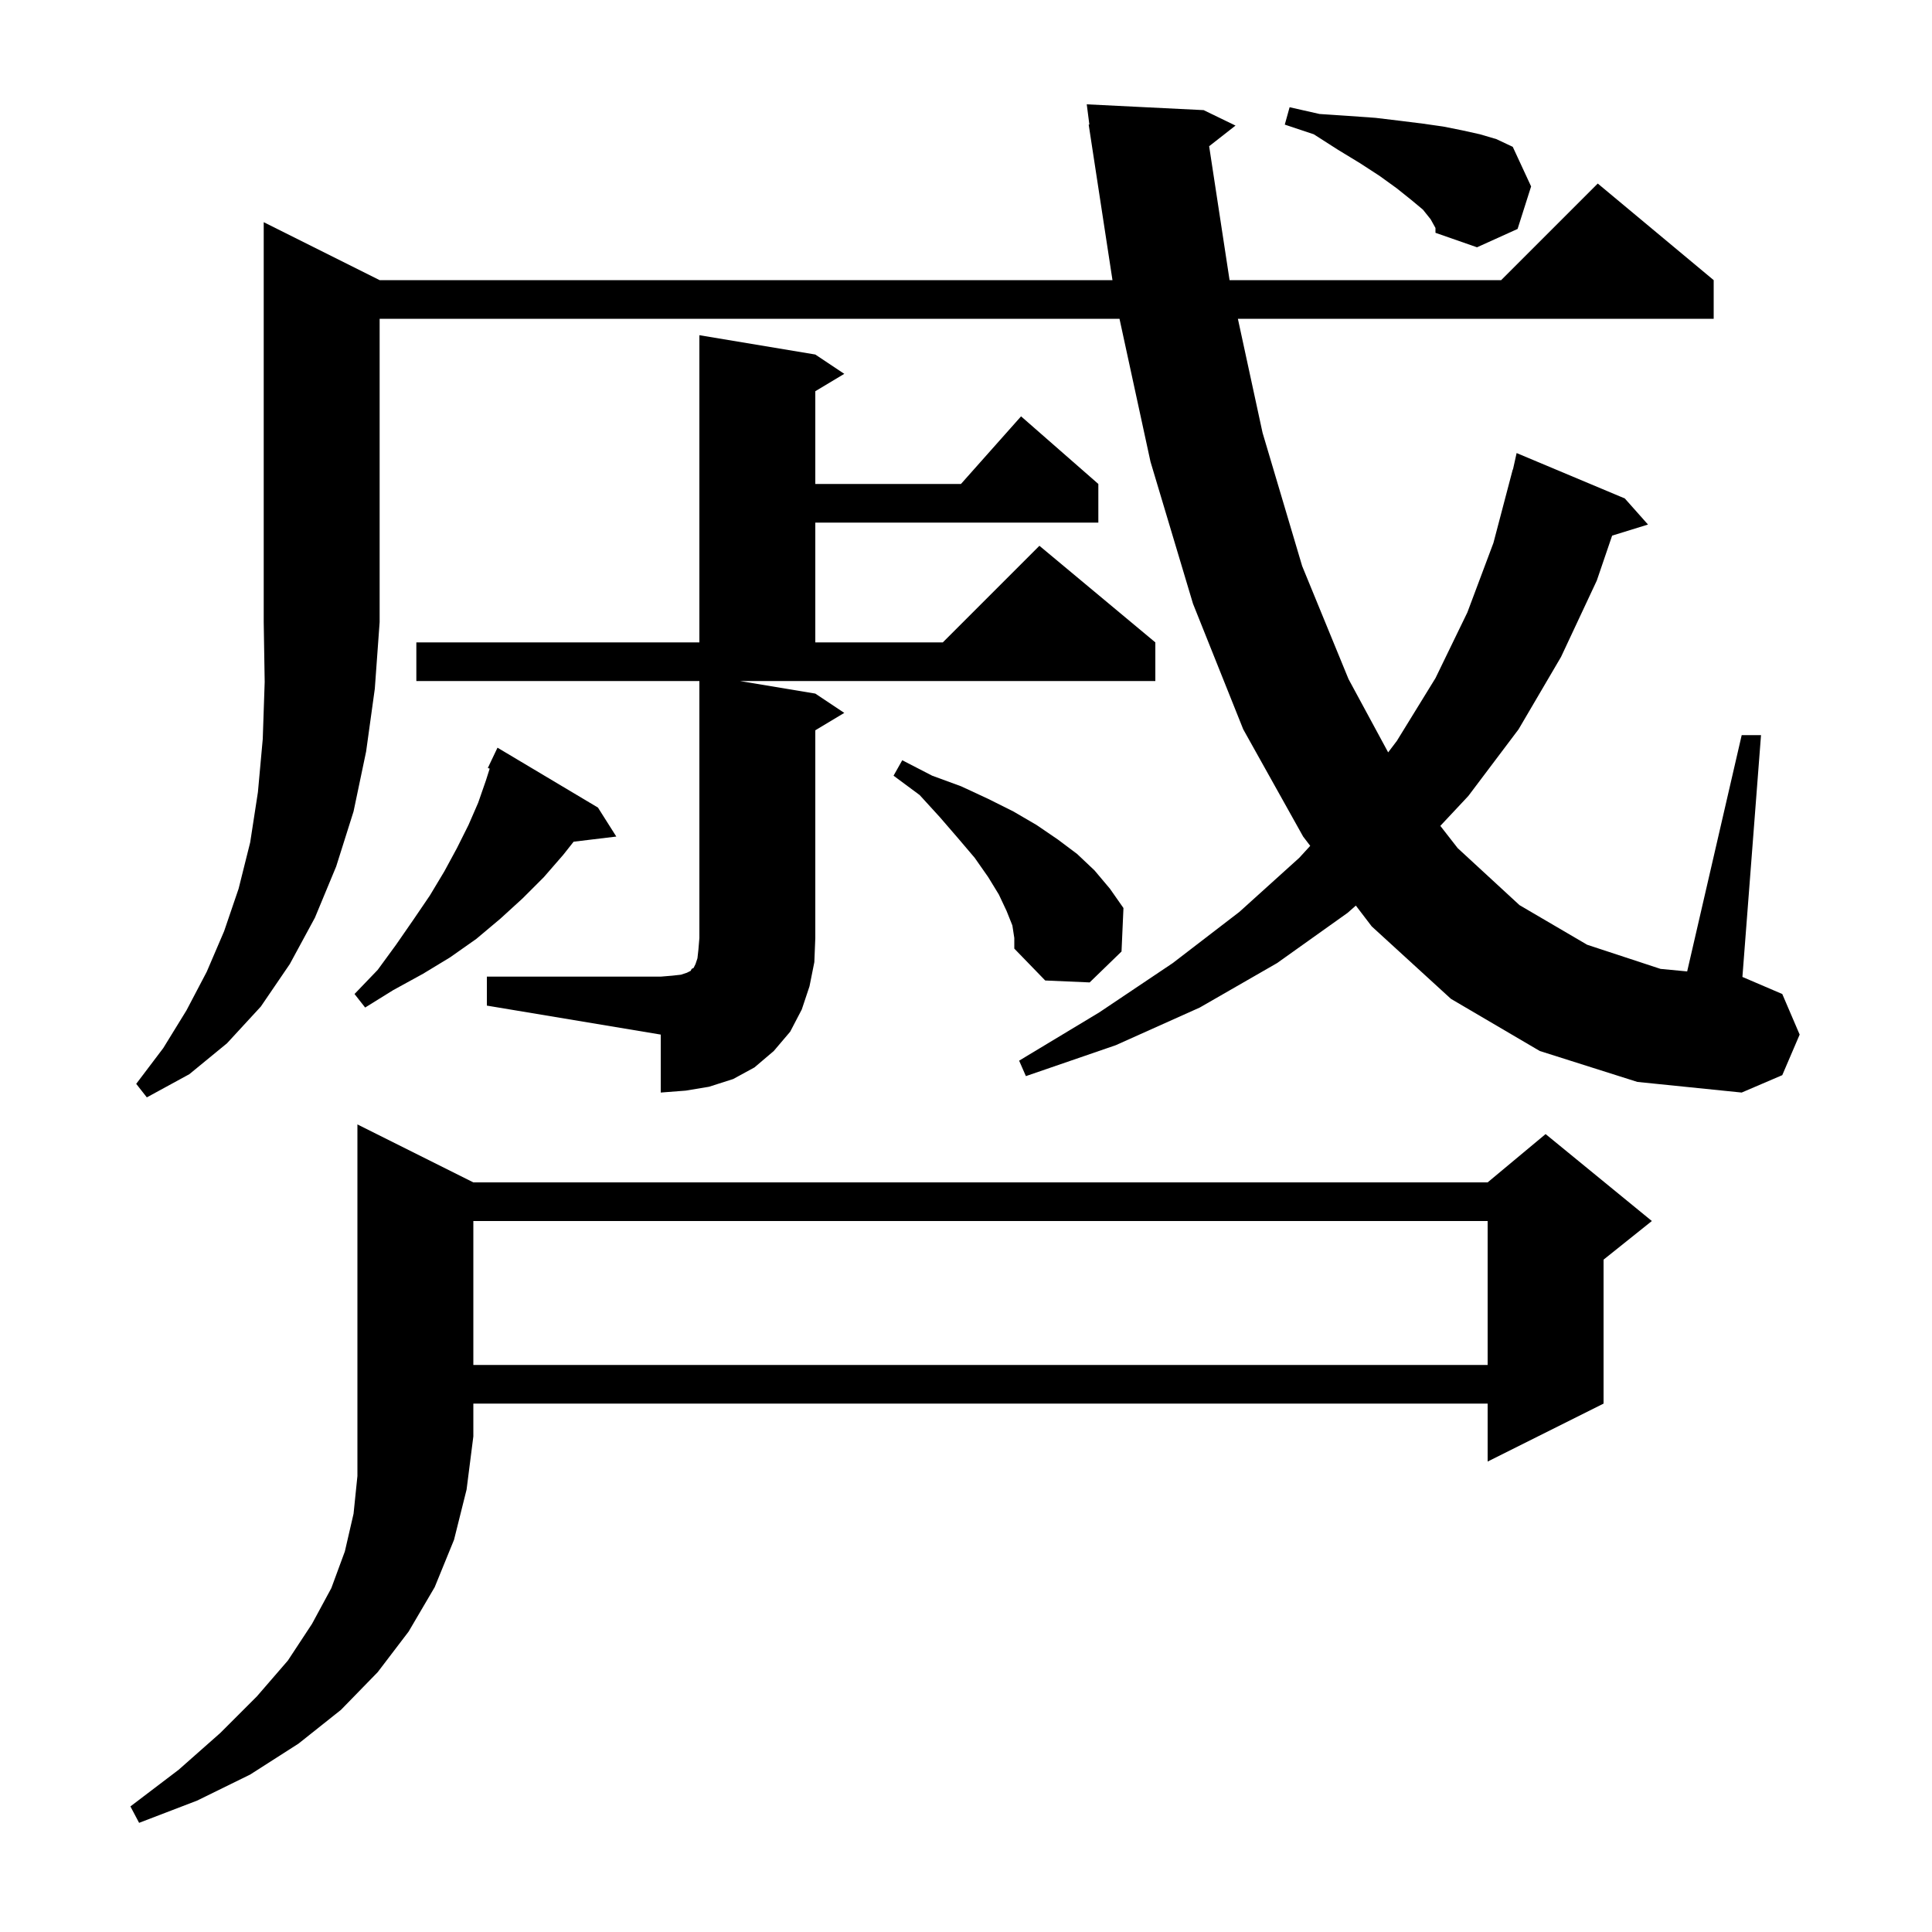 <svg xmlns="http://www.w3.org/2000/svg" xmlns:xlink="http://www.w3.org/1999/xlink" version="1.1" baseProfile="full" viewBox="0 0 200 200" width="200" height="200">
<g fill="black">
<path d="M 49.0 122.4 L 154.0 122.4 L 160.0 117.4 L 171.0 126.4 L 166.0 130.4 L 166.0 145.3 L 154.0 151.3 L 154.0 145.3 L 49.0 145.3 L 49.0 148.7 L 48.3 154.2 L 47.0 159.4 L 45.0 164.3 L 42.3 168.9 L 39.1 173.1 L 35.3 177.0 L 30.9 180.5 L 25.9 183.7 L 20.4 186.4 L 14.4 188.7 L 13.5 187.0 L 18.5 183.2 L 22.8 179.4 L 26.6 175.6 L 29.8 171.9 L 32.3 168.1 L 34.3 164.4 L 35.7 160.6 L 36.6 156.7 L 37.0 152.8 L 37.0 116.4 Z M 49.0 126.4 L 49.0 141.3 L 154.0 141.3 L 154.0 126.4 Z M 39.3 29.0 L 115.163 29.0 L 112.7 12.9 L 112.77 12.891 L 112.5 10.8 L 124.6 11.4 L 127.9 13.0 L 125.17 15.137 L 127.285 29.0 L 155.4 29.0 L 165.4 19.0 L 177.4 29.0 L 177.4 33.0 L 128.145 33.0 L 130.7 44.8 L 134.8 58.6 L 139.6 70.3 L 143.702 77.885 L 144.6 76.7 L 148.6 70.2 L 151.9 63.4 L 154.6 56.2 L 156.6 48.6 L 156.621 48.605 L 157.0 46.9 L 168.2 51.6 L 170.6 54.3 L 166.887 55.448 L 165.3 60.1 L 161.6 68.0 L 157.2 75.5 L 152.0 82.4 L 149.103 85.494 L 150.9 87.8 L 157.3 93.7 L 164.3 97.8 L 171.9 100.3 L 174.655 100.562 L 180.3 76.1 L 182.3 76.1 L 180.374 101.132 L 184.5 102.9 L 186.3 107.1 L 184.5 111.3 L 180.3 113.1 L 169.5 112.0 L 159.4 108.8 L 150.2 103.4 L 142.0 95.9 L 140.357 93.747 L 139.5 94.5 L 132.2 99.7 L 124.2 104.3 L 115.5 108.2 L 106.2 111.4 L 105.5 109.8 L 113.8 104.8 L 121.4 99.7 L 128.3 94.4 L 134.5 88.8 L 135.634 87.561 L 134.9 86.6 L 128.7 75.5 L 123.5 62.5 L 119.1 47.8 L 115.89 33.0 L 39.3 33.0 L 39.3 64.4 L 38.8 71.3 L 37.9 77.8 L 36.6 84.0 L 34.8 89.7 L 32.6 95.0 L 30.0 99.8 L 27.0 104.2 L 23.5 108.0 L 19.6 111.2 L 15.2 113.6 L 14.1 112.2 L 16.9 108.5 L 19.3 104.6 L 21.4 100.6 L 23.2 96.4 L 24.7 92.0 L 25.9 87.2 L 26.7 82.0 L 27.2 76.5 L 27.4 70.6 L 27.3 64.4 L 27.3 23.0 Z M 50.4 101.1 L 68.4 101.1 L 69.6 101.0 L 70.5 100.9 L 71.1 100.7 L 71.5 100.5 L 71.6 100.3 L 71.8 100.2 L 72.0 99.8 L 72.2 99.2 L 72.3 98.3 L 72.4 97.1 L 72.4 70.5 L 43.1 70.5 L 43.1 66.5 L 72.4 66.5 L 72.4 34.7 L 84.4 36.7 L 87.4 38.7 L 84.4 40.5 L 84.4 50.1 L 99.478 50.1 L 105.7 43.1 L 113.7 50.1 L 113.7 54.1 L 84.4 54.1 L 84.4 66.5 L 97.6 66.5 L 107.6 56.5 L 119.6 66.5 L 119.6 70.5 L 76.6 70.5 L 84.4 71.8 L 87.4 73.8 L 84.4 75.6 L 84.4 97.1 L 84.3 99.6 L 83.8 102.1 L 83.0 104.5 L 81.8 106.8 L 80.1 108.8 L 78.1 110.5 L 75.9 111.7 L 73.4 112.5 L 71.0 112.9 L 68.4 113.1 L 68.4 107.1 L 50.4 104.1 Z M 61.9 83.6 L 63.8 86.6 L 59.382 87.133 L 58.3 88.5 L 56.3 90.8 L 54.1 93.0 L 51.8 95.1 L 49.3 97.2 L 46.6 99.1 L 43.8 100.8 L 40.7 102.5 L 37.8 104.3 L 36.7 102.9 L 39.1 100.4 L 41.0 97.8 L 42.8 95.2 L 44.5 92.7 L 46.0 90.2 L 47.3 87.8 L 48.5 85.4 L 49.5 83.1 L 50.3 80.8 L 50.692 79.569 L 50.5 79.5 L 51.5 77.4 Z M 104.8 95.8 L 104.2 94.3 L 103.4 92.6 L 102.3 90.8 L 100.9 88.8 L 99.2 86.8 L 97.3 84.6 L 95.2 82.3 L 92.5 80.3 L 93.4 78.7 L 96.5 80.3 L 99.5 81.4 L 102.3 82.7 L 104.9 84.0 L 107.3 85.4 L 109.5 86.9 L 111.5 88.4 L 113.3 90.1 L 114.9 92.0 L 116.3 94.0 L 116.1 98.5 L 112.8 101.7 L 108.2 101.5 L 105.0 98.2 L 105.0 97.1 Z M 148.1 22.7 L 147.3 21.7 L 146.1 20.7 L 144.6 19.5 L 142.8 18.2 L 140.8 16.9 L 138.5 15.5 L 136.0 13.9 L 133.0 12.9 L 133.5 11.1 L 136.6 11.8 L 139.6 12.0 L 142.4 12.2 L 144.9 12.5 L 147.3 12.8 L 149.4 13.1 L 151.4 13.5 L 153.2 13.9 L 154.9 14.4 L 156.6 15.2 L 158.5 19.3 L 157.1 23.7 L 152.9 25.6 L 148.6 24.1 L 148.6 23.6 Z " />
</g>
</svg>

